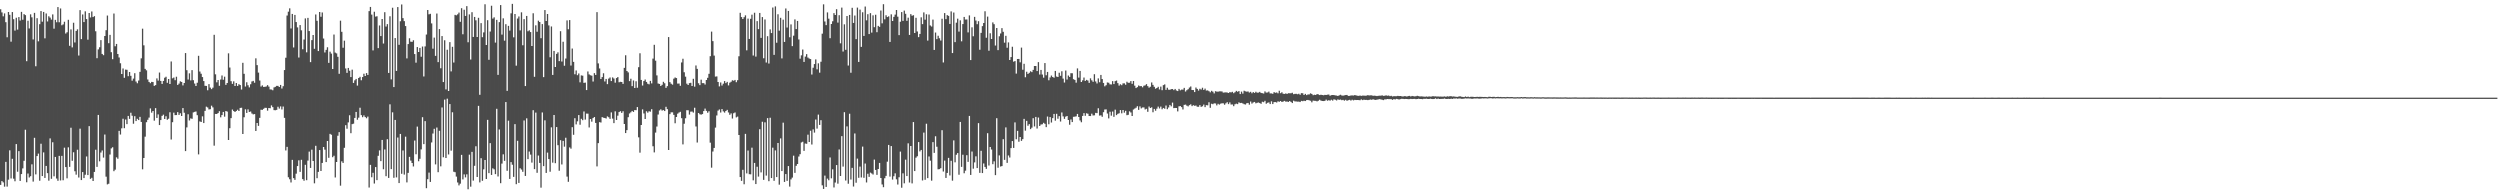 <?xml version="1.0" encoding="UTF-8"?>
<svg xmlns="http://www.w3.org/2000/svg" width="1920" height="150">
  <path d="M0 7.127h1v134.876H0zM1 9.497h1v129.547H1zM2 12.532h1v127.575H2zM3 10.312h1v133.070H3zM4 17.074h1v107.243H4zM5 28.639h1v114.696H5zM6 9.213h1v128.762H6zM7 11.347h1v104.105H7zM8 31.976h1v105.097H8zM9 9.267h1v112.716H9zM10 14.755h1v122.440H10zM11 23.495h1v115.707H11zM12 13.601h1v97.062H12zM13 22.709h1v109.203H13zM14 13.121h1v102.924H14zM15 15.795h1v123.178H15zM16 9.120h1v124.565H16zM17 15.148h1v114.201H17zM18 10.867h1v112.637H18zM19 11.627h1v88.010H19zM20 47.023h1v92.983H20zM21 15.932h1v117.329H21zM22 21.837h1v114.463H22zM23 11.015h1v124.281H23zM24 13.306h1v112.879H24zM25 30.316h1v109.151H25zM26 9.871h1v95.970H26zM27 50.900h1v83.052H27zM28 13.955h1v105.912H28zM29 31.743h1v86.243H29zM30 18.560h1v120.236H30zM31 8.493h1v101.917H31zM32 16.618h1v118.613H32zM33 9.166h1v107.874H33zM34 29.449h1v107.211H34zM35 10.317h1v117.144H35zM36 16.464h1v116.496H36zM37 12.469h1v126.304H37zM38 13.516h1v92.792H38zM39 15.062h1v122.258H39zM40 11.083h1v98.179H40zM41 22.004h1v113.420H41zM42 15.234h1v105.301H42zM43 17.118h1v120.006H43zM44 5.420h1v133.430H44zM45 17.076h1v102.653H45zM46 6.494h1v132.128H46zM47 19.410h1v100.302H47zM48 18.727h1v119.742H48zM49 16.680h1v96.727H49zM50 25.758h1v102.534H50zM51 24.798h1v112.184H51zM52 15.220h1v97.929H52zM53 35.181h1v92.992H53zM54 22.553h1v75.566H54zM55 36.399h1v87.090H55zM56 17.436h1v99.527H56zM57 32.595h1v98.951H57zM58 23.750h1v110.373H58zM59 22.541h1v92.455H59zM60 42.643h1v93.721H60zM61 7.763h1v91.078H61zM62 30.067h1v108.245H62zM63 11.100h1v121.069H63zM64 16.972h1v119.777H64zM65 8.699h1v125.509H65zM66 14.659h1v105.531H66zM67 30.478h1v103.996H67zM68 10.007h1v86.846H68zM69 13.422h1v123.936H69zM70 8.825h1v127.711H70zM71 13.089h1v125.915H71zM72 12.398h1v119.657H72zM73 24.035h1v90.943H73zM74 44.695h1v83.437H74zM75 37.918h1v50.327H75zM76 36.325h1v87.578H76zM77 30.836h1v86.301H77zM78 41.402h1v74.140H78zM79 42.389h1v78.663H79zM80 27.631h1v75.705H80zM81 23.197h1v112.486H81zM82 11.946h1v129.673H82zM83 33.163h1v107.959H83zM84 26.765h1v91.910H84zM85 40.083h1v73.892H85zM86 45.487h1v67.637H86zM87 10.378h1v121.120H87zM88 35.519h1v94.781H88zM89 33.718h1v87.103H89zM90 41.471h1v80.425H90zM91 44.108h1v56.400H91zM92 48.603h1v54.720H92zM93 56.812h1v41.745H93zM94 52.578h1v38.605H94zM95 59.760h1v38.691H95zM96 53.457h1v38.320H96zM97 53.632h1v41.708H97zM98 58.506h1v30.539H98zM99 55.277h1v36.035H99zM100 58.192h1v28.364H100zM101 61.933h1v26.932H101zM102 60.374h1v34.649H102zM103 56.216h1v33.018H103zM104 62.617h1v30.365H104zM105 63.950h1v27.263H105zM106 61.876h1v30.314H106zM107 55.174h1v34.564H107zM108 44.805h1v48.825H108zM109 21.997h1v108.027H109zM110 34.819h1v86.538H110zM111 52.905h1v52.073H111zM112 53.991h1v39.857H112zM113 61.013h1v30.976H113zM114 62.907h1v27.409H114zM115 63.892h1v19.370H115zM116 62.888h1v23.662H116zM117 63.036h1v22.214H117zM118 65.969h1v26.709H118zM119 65.385h1v17.657H119zM120 60.197h1v30.383H120zM121 61.920h1v25.961H121zM122 55.698h1v40.346H122zM123 62.170h1v30.026H123zM124 64.453h1v24.544H124zM125 62.156h1v25.930H125zM126 59.714h1v31.660H126zM127 58.910h1v30.396H127zM128 63.587h1v28.370H128zM129 60.690h1v30.504H129zM130 64.512h1v21.723H130zM131 47.221h1v59.940H131zM132 60.139h1v33.691H132zM133 59.548h1v26.965H133zM134 61.593h1v26.840H134zM135 58.926h1v29.456H135zM136 65.254h1v20.878H136zM137 64.224h1v24.069H137zM138 62.471h1v24.534H138zM139 62.913h1v26.197H139zM140 65.609h1v17.376H140zM141 63.769h1v22.815H141zM142 40.744h1v75.301H142zM143 53.896h1v43.940H143zM144 61.090h1v26.654H144zM145 56.339h1v36.186H145zM146 61.768h1v29.183H146zM147 53.863h1v37.387H147zM148 61.595h1v24.744H148zM149 64.142h1v21.763H149zM150 66.064h1v19.564H150zM151 63.516h1v24.966H151zM152 42.866h1v75.702H152zM153 54.944h1v38.307H153zM154 56.629h1v37.057H154zM155 59.177h1v30.188H155zM156 62.239h1v32.254H156zM157 65.877h1v19.257H157zM158 66.015h1v15.903H158zM159 69.319h1v13.200H159zM160 64.624h1v19.432H160zM161 67.293h1v16.550H161zM162 68.453h1v12.679H162zM163 67.317h1v15.143H163zM164 26.744h1v85.137H164zM165 57.068h1v30.446H165zM166 63.206h1v24.345H166zM167 61.422h1v25.405H167zM168 65.880h1v19.512H168zM169 61.080h1v29.021H169zM170 57.932h1v30.436H170zM171 61.226h1v24.722H171zM172 58.859h1v30.734H172zM173 65.153h1v20.107H173zM174 63.734h1v21.987H174zM175 40.947h1v66.584H175zM176 51.882h1v46.585H176zM177 62.360h1v28.385H177zM178 64.389h1v19.712H178zM179 62.455h1v22.842H179zM180 66.050h1v19.978H180zM181 63.765h1v21.408H181zM182 66.020h1v18.261H182zM183 64.642h1v20.610H183zM184 65.326h1v17.572H184zM185 68.785h1v13.935H185zM186 48.208h1v54.684H186zM187 56.684h1v33.384H187zM188 66.431h1v17.528H188zM189 63.193h1v23.525H189zM190 65.478h1v18.561H190zM191 67.116h1v18.863H191zM192 64.727h1v20.911H192zM193 62.570h1v24.628H193zM194 62.083h1v25.767H194zM195 63.556h1v24.027H195zM196 44.824h1v55.759H196zM197 50.034h1v44.431H197zM198 55.753h1v40.924H198zM199 61.835h1v28.696H199zM200 66.437h1v17.837H200zM201 65.603h1v18.772H201zM202 66.743h1v16.834H202zM203 66.679h1v16.091H203zM204 66.389h1v16.457H204zM205 65.404h1v19.564H205zM206 66.509h1v16.450H206zM207 68.651h1v14.477H207zM208 68.762h1v12.164H208zM209 69.344h1v12.929H209zM210 67.103h1v17.455H210zM211 66.666h1v18.021H211zM212 65.930h1v18.430H212zM213 65.943h1v16.008H213zM214 66.817h1v16.571H214zM215 65.210h1v16.480H215zM216 68.003h1v16.085H216zM217 66.184h1v15.655H217zM218 53.819h1v36.709H218zM219 44.323h1v71.223H219zM220 11.940h1v100.864H220zM221 8.959h1v127.169H221zM222 6.395h1v131.285H222zM223 21.879h1v118.236H223zM224 10.705h1v112.089H224zM225 36.455h1v100.353H225zM226 11.445h1v126.696H226zM227 16.968h1v116.395H227zM228 21.061h1v106.488H228zM229 44.169h1v78.965H229zM230 19.242h1v112.733H230zM231 23.310h1v99.402H231zM232 37.848h1v99.745H232zM233 30.384h1v108.435H233zM234 14.116h1v112.437H234zM235 40.171h1v98.198H235zM236 13.742h1v109.608H236zM237 23.834h1v92.619H237zM238 47.697h1v81.275H238zM239 30.830h1v84.092H239zM240 26.873h1v96.764H240zM241 37.466h1v103.343H241zM242 11.112h1v100.868H242zM243 15.965h1v120.888H243zM244 39.219h1v92.751H244zM245 9.194h1v106.043H245zM246 12.843h1v118.500H246zM247 9.575h1v115.552H247zM248 29.579h1v83.304H248zM249 40.317h1v74.614H249zM250 38.281h1v86.205H250zM251 36.287h1v71.976H251zM252 48.263h1v72.943H252zM253 39.695h1v63.108H253zM254 41.163h1v62.316H254zM255 53.004h1v67.722H255zM256 26.537h1v93.053H256zM257 40.385h1v95.929H257zM258 41.030h1v83.397H258zM259 43.619h1v60.646H259zM260 56.673h1v44.796H260zM261 15.851h1v126.747H261zM262 24.399h1v99.492H262zM263 36.654h1v88.490H263zM264 31.255h1v82.272H264zM265 52.561h1v43.581H265zM266 55.967h1v42.875H266zM267 52.188h1v41.797H267zM268 54.321h1v34.218H268zM269 59.178h1v43.138H269zM270 53.490h1v41.821H270zM271 63.700h1v31.296H271zM272 61.670h1v28.913H272zM273 60.599h1v25.356H273zM274 65.736h1v26.239H274zM275 59.886h1v30.486H275zM276 58.967h1v23.787H276zM277 61.639h1v26.783H277zM278 59.166h1v30.826H278zM279 56.621h1v31.998H279zM280 58.369h1v31.563H280zM281 56.097h1v34.708H281zM282 57.569h1v31.979H282zM283 8.544h1v135.460H283zM284 5.339h1v121.284H284zM285 11.209h1v124.941H285zM286 38.712h1v93.975H286zM287 9.000h1v131.935H287zM288 12.765h1v115.537H288zM289 12.514h1v125.822H289zM290 36.943h1v82.726H290zM291 19.539h1v95.971H291zM292 27.674h1v96.053H292zM293 14.611h1v92.853H293zM294 33.415h1v96.560H294zM295 9.345h1v105.439H295zM296 20.394h1v114.904H296zM297 18.528h1v88.402H297zM298 55.998h1v80.645H298zM299 12.478h1v67.641H299zM300 60.967h1v68.921H300zM301 5.955h1v80.326H301zM302 66.883h1v69.683H302zM303 29.230h1v62.862H303zM304 54.492h1v81.736H304zM305 5.413h1v100.199H305zM306 34.394h1v106.200H306zM307 16.349h1v86.526H307zM308 3.451h1v130.003H308zM309 13.930h1v101.609H309zM310 16.249h1v117.865H310zM311 20.008h1v84.944H311zM312 44.843h1v95.237H312zM313 33.830h1v98.929H313zM314 29.376h1v91.095H314zM315 31.987h1v91.359H315zM316 32.155h1v93.005H316zM317 30.912h1v96.938H317zM318 41.544h1v66.395H318zM319 48.108h1v70.390H319zM320 36.143h1v61.091H320zM321 39.940h1v83.908H321zM322 36.798h1v85.146H322zM323 43.562h1v71.159H323zM324 35.762h1v54.253H324zM325 58.726h1v51.976H325zM326 35.621h1v57.427H326zM327 26.544h1v117.972H327zM328 7.667h1v129.935H328zM329 10.993h1v121.562H329zM330 10.588h1v129.121H330zM331 17.961h1v91.452H331zM332 37.358h1v65.169H332zM333 28.882h1v70.049H333zM334 42.925h1v83.326H334zM335 10.408h1v87.546H335zM336 47.717h1v84.531H336zM337 22.323h1v78.138H337zM338 52.440h1v75.315H338zM339 27.696h1v54.829H339zM340 63.049h1v57.749H340zM341 30.937h1v45.576H341zM342 68.669h1v52.699H342zM343 38.188h1v37.590H343zM344 69.893h1v48.718H344zM345 32.348h1v47.567H345zM346 54.816h1v60.890H346zM347 35.925h1v50.305H347zM348 48.023h1v83.888H348zM349 11.414h1v120.843H349zM350 11.796h1v123.859H350zM351 10.995h1v129.149H351zM352 9.673h1v132.733H352zM353 16.744h1v124.329H353zM354 6.301h1v112.634H354zM355 26.294h1v111.502H355zM356 7.492h1v126.463H356zM357 12.230h1v123.988H357zM358 4.706h1v129.180H358zM359 32.466h1v112.884H359zM360 11.081h1v107.684H360zM361 45.748h1v97.636H361zM362 9.349h1v107.263H362zM363 28.352h1v110.345H363zM364 13.020h1v114.304H364zM365 15.611h1v96.720H365zM366 28.398h1v107.513H366zM367 13.689h1v67.611H367zM368 72.807h1v67.274H368zM369 17.771h1v103.717H369zM370 28.552h1v110.310H370zM371 24.859h1v105.192H371zM372 3.293h1v119.602H372zM373 34.551h1v102.916H373zM374 15.517h1v76.561H374zM375 45.910h1v87.038H375zM376 24.216h1v85.689H376zM377 4.403h1v129.938H377zM378 14.301h1v115.002H378zM379 13.324h1v116.709H379zM380 32.728h1v101.023H380zM381 15.269h1v68.265H381zM382 57.475h1v78.056H382zM383 17.013h1v82.434H383zM384 3.886h1v136.827H384zM385 26.550h1v99.117H385zM386 14.091h1v104.454H386zM387 31.243h1v92.297H387zM388 18.605h1v59.806H388zM389 69.769h1v61.417H389zM390 19.884h1v72.775H390zM391 23.498h1v113.927H391zM392 10.235h1v114.269H392zM393 2.962h1v123.565H393zM394 28.646h1v107.197H394zM395 10.760h1v84.561H395zM396 50.435h1v91.052H396zM397 14.241h1v93.907H397zM398 12.643h1v127.865H398zM399 23.353h1v105.896H399zM400 9.470h1v120.732H400zM401 34.786h1v97.142H401zM402 14.679h1v77.823H402zM403 66.118h1v69.008H403zM404 12.217h1v78.661H404zM405 24.023h1v98.166H405zM406 23.292h1v93.065H406zM407 24.631h1v94.115H407zM408 35.315h1v89.561H408zM409 10.197h1v74.415H409zM410 58.994h1v70.920H410zM411 19.470h1v67.016H411zM412 24.389h1v108.310H412zM413 15.897h1v103.571H413zM414 16.906h1v108.204H414zM415 29.314h1v114.830H415zM416 18.493h1v67.898H416zM417 59.256h1v68.345H417zM418 7.740h1v84.660H418zM419 16.135h1v116.664H419zM420 10.769h1v106.451H420zM421 19.523h1v102.657H421zM422 43.980h1v87.908H422zM423 20.318h1v77.480H423zM424 57.524h1v67.386H424zM425 39.109h1v49.234H425zM426 51.457h1v73.904H426zM427 41.377h1v56.230H427zM428 40.209h1v71.323H428zM429 46.952h1v84.188H429zM430 23.981h1v83.706H430zM431 47.256h1v79.036H431zM432 32.040h1v76.168H432zM433 50.474h1v62.168H433zM434 44.954h1v60.815H434zM435 15.645h1v119.960H435zM436 22.491h1v117.132H436zM437 15.419h1v97.782H437zM438 50.354h1v63.828H438zM439 37.254h1v60.432H439zM440 47.519h1v55.996H440zM441 57.053h1v33.749H441zM442 54.111h1v41.423H442zM443 57.768h1v35.427H443zM444 56.430h1v31.953H444zM445 63.228h1v32.572H445zM446 57.921h1v33.293H446zM447 58.123h1v34.208H447zM448 63.620h1v21.988H448zM449 63.452h1v28.408H449zM450 69.150h1v18.095H450zM451 54.902h1v32.380H451zM452 57.134h1v40.746H452zM453 57.809h1v33.564H453zM454 58.090h1v35.374H454zM455 62.614h1v28.043H455zM456 56.146h1v33.730H456zM457 57.528h1v36.881H457zM458 9.297h1v118.510H458zM459 48.694h1v61.224H459zM460 52.600h1v41.178H460zM461 60.654h1v33.471H461zM462 59.208h1v30.743H462zM463 56.291h1v34.148H463zM464 62.571h1v28.060H464zM465 60.628h1v30.423H465zM466 64.604h1v24.806H466zM467 60.354h1v29.702H467zM468 59.468h1v31.797H468zM469 62.266h1v24.034H469zM470 59.421h1v31.646H470zM471 60.301h1v34.283H471zM472 63.490h1v22.018H472zM473 59.958h1v32.190H473zM474 59.197h1v29.634H474zM475 63.201h1v22.872H475zM476 62.803h1v22.590H476zM477 62.977h1v23.734H477zM478 64.396h1v21.077H478zM479 52.099h1v43.151H479zM480 42.441h1v59.737H480zM481 54.534h1v45.394H481zM482 55.603h1v34.405H482zM483 62.318h1v24.832H483zM484 60.489h1v25.787H484zM485 66.128h1v19.053H485zM486 61.796h1v24.191H486zM487 67.590h1v16.960H487zM488 62.393h1v22.247H488zM489 67.366h1v14.871H489zM490 51.612h1v53.845H490zM491 40.928h1v76.338H491zM492 61.398h1v34.604H492zM493 65.668h1v18.369H493zM494 62.263h1v24.873H494zM495 61.072h1v30.318H495zM496 62.910h1v22.550H496zM497 64.319h1v22.200H497zM498 64.786h1v20.666H498zM499 62.111h1v23.642H499zM500 64.067h1v19.782H500zM501 44.986h1v67.328H501zM502 34.405h1v82.660H502zM503 46.604h1v55.243H503zM504 57.924h1v39.230H504zM505 64.172h1v23.796H505zM506 64.437h1v20.380H506zM507 66.033h1v17.946H507zM508 65.118h1v19.836H508zM509 62.833h1v21.691H509zM510 63.943h1v21.360H510zM511 67.507h1v14.513H511zM512 66.169h1v17.637H512zM513 28.468h1v86.740H513zM514 63.092h1v24.579H514zM515 64.324h1v21.969H515zM516 65.024h1v21.271H516zM517 60.410h1v27.800H517zM518 59.512h1v35.140H518zM519 59.934h1v29.920H519zM520 64.212h1v23.084H520zM521 64.153h1v22.297H521zM522 65.911h1v19.963H522zM523 47.950h1v42.840H523zM524 45.114h1v65.798H524zM525 55.518h1v39.531H525zM526 58.889h1v31.931H526zM527 64.259h1v20.366H527zM528 65.280h1v19.400H528zM529 63.823h1v24.199H529zM530 63.591h1v22.164H530zM531 66.039h1v19.596H531zM532 60.503h1v25.961H532zM533 66.553h1v16.182H533zM534 50.256h1v46.888H534zM535 52.907h1v56.532H535zM536 63.970h1v22.795H536zM537 65.406h1v22.327H537zM538 61.178h1v26.907H538zM539 63.865h1v23.758H539zM540 63.834h1v21.456H540zM541 64.938h1v18.489H541zM542 61.425h1v23.724H542zM543 59.774h1v26.784H543zM544 56.687h1v28.752H544zM545 43.157h1v66.433H545zM546 24.282h1v104.494H546zM547 31.587h1v84.792H547zM548 42.699h1v70.927H548zM549 58.841h1v39.152H549zM550 58.685h1v29.978H550zM551 62.966h1v21.981H551zM552 66.372h1v17.706H552zM553 63.329h1v23.082H553zM554 65.695h1v18.086H554zM555 64.251h1v21.328H555zM556 62.267h1v24.206H556zM557 63.861h1v21.403H557zM558 62.860h1v21.518H558zM559 65.586h1v20.773H559zM560 63.506h1v24.646H560zM561 62.748h1v24.358H561zM562 61.631h1v29.377H562zM563 62.006h1v24.986H563zM564 61.413h1v24.977H564zM565 63.131h1v27.029H565zM566 61.618h1v27.923H566zM567 43.195h1v60.501H567zM568 9.818h1v126.168H568zM569 13.086h1v125.803H569zM570 14.571h1v115.845H570zM571 13.184h1v128.320H571zM572 11.762h1v91.031H572zM573 38.667h1v94.510H573zM574 14.288h1v101.321H574zM575 29.897h1v103.898H575zM576 14.451h1v119.426H576zM577 11.254h1v102.171H577zM578 42.637h1v95.881H578zM579 9.779h1v115.338H579zM580 43.469h1v97.915H580zM581 16.226h1v111.827H581zM582 22.372h1v113.269H582zM583 9.934h1v89.293H583zM584 29.060h1v103.345H584zM585 13.128h1v80.375H585zM586 44.732h1v93.421H586zM587 14.954h1v78.983H587zM588 48.034h1v86.818H588zM589 27.777h1v62.924H589zM590 48.779h1v90.384H590zM591 22.591h1v67.824H591zM592 25.406h1v111.337H592zM593 5.769h1v107.659H593zM594 42.152h1v96.682H594zM595 4.929h1v110.591H595zM596 32.803h1v103.176H596zM597 10.955h1v98.891H597zM598 23.548h1v118.277H598zM599 13.667h1v92.601H599zM600 44.860h1v86.514H600zM601 15.103h1v79.101H601zM602 32.199h1v107.521H602zM603 6.493h1v127.169H603zM604 21.155h1v117.752H604zM605 8.389h1v119.172H605zM606 28.596h1v114.714H606zM607 18.723h1v119.033H607zM608 35.412h1v100.969H608zM609 27.372h1v92.177H609zM610 14.902h1v117.840H610zM611 22.324h1v105.007H611zM612 16.069h1v109.903H612zM613 30.284h1v89.945H613zM614 45.066h1v73.367H614zM615 42.501h1v66.922H615zM616 38.068h1v70.790H616zM617 47.540h1v68.350H617zM618 43.463h1v66.749H618zM619 41.556h1v68.898H619zM620 44.166h1v59.246H620zM621 44.938h1v64.128H621zM622 45.341h1v55.063H622zM623 57.223h1v53.779H623zM624 52.042h1v47.334H624zM625 49.182h1v52.633H625zM626 45.619h1v46.188H626zM627 53.261h1v45.502H627zM628 48.643h1v39.380H628zM629 55.788h1v40.176H629zM630 47.416h1v44.878H630zM631 25.843h1v116.503H631zM632 3.330h1v141.782H632zM633 16.490h1v118.348H633zM634 19.306h1v124.281H634zM635 9.514h1v127.632H635zM636 14.347h1v124.120H636zM637 29.327h1v91.604H637zM638 18.412h1v118.533H638zM639 16.346h1v113.684H639zM640 10.089h1v133.893H640zM641 11.513h1v128.691H641zM642 7.069h1v119.710H642zM643 17.333h1v123.714H643zM644 11.682h1v103.086H644zM645 33.254h1v101.899H645zM646 5.816h1v98.749H646zM647 39.593h1v88.345H647zM648 18.698h1v67.474H648zM649 38.225h1v100.448H649zM650 12.290h1v84.794H650zM651 50.351h1v90.759H651zM652 11.470h1v75.892H652zM653 55.850h1v82.017H653zM654 6.004h1v122.938H654zM655 17.633h1v125.600H655zM656 11.906h1v90.574H656zM657 30.063h1v110.293H657zM658 5.834h1v115.962H658zM659 47.554h1v88.995H659zM660 7.389h1v120.577H660zM661 36.016h1v100.253H661zM662 9.429h1v103.159H662zM663 27.595h1v108.971H663zM664 4.995h1v120.602H664zM665 15.627h1v124.523H665zM666 10.930h1v122.480H666zM667 26.176h1v109.673H667zM668 10.077h1v122.506H668zM669 25.026h1v108.171H669zM670 11.792h1v122.250H670zM671 20.894h1v101.699H671zM672 11.313h1v119.205H672zM673 24.704h1v109.572H673zM674 19.849h1v109.949H674zM675 20.621h1v104.505H675zM676 8.073h1v128.615H676zM677 17.933h1v123.754H677zM678 3.230h1v140.552H678zM679 14.844h1v122.089H679zM680 11.748h1v123.297H680zM681 13.130h1v111.012H681zM682 12.564h1v98.742H682zM683 32.203h1v103.447H683zM684 11.017h1v101.178H684zM685 16.139h1v121.784H685zM686 12.965h1v122.422H686zM687 11.212h1v121.910H687zM688 7.658h1v130.060H688zM689 12.785h1v128.944H689zM690 27.002h1v109.132H690zM691 16.704h1v99.745H691zM692 9.263h1v134.923H692zM693 16.016h1v117.122H693zM694 8.163h1v132.614H694zM695 10.596h1v112.032H695zM696 15.960h1v119.268H696zM697 13.594h1v96.461H697zM698 26.805h1v113.369H698zM699 10.839h1v101.313H699zM700 12.072h1v128.789H700zM701 11.662h1v82.067H701zM702 25.345h1v106.024H702zM703 13.667h1v107.433H703zM704 24.149h1v95.857H704zM705 28.508h1v80.574H705zM706 26.077h1v90.205H706zM707 13.336h1v101.813H707zM708 18.511h1v120.085H708zM709 9.519h1v92.296H709zM710 15.117h1v122.981H710zM711 10.938h1v84.113H711zM712 31.181h1v105.602H712zM713 11.186h1v108.989H713zM714 19.554h1v103.852H714zM715 20.397h1v118.370H715zM716 15.070h1v94.076H716zM717 38.362h1v79.046H717zM718 24.988h1v79.676H718zM719 30.072h1v82.609H719zM720 27.438h1v102.594H720zM721 29.393h1v100.488H721zM722 31.111h1v98.090H722zM723 14.377h1v85.641H723zM724 47.964h1v83.798H724zM725 10.057h1v113.289H725zM726 14.675h1v121.987H726zM727 11.601h1v121.195H727zM728 12.173h1v109.059H728zM729 18.359h1v116.409H729zM730 8.761h1v114.709H730zM731 40.738h1v98.003H731zM732 9.630h1v98.201H732zM733 32.380h1v92.285H733zM734 17.423h1v101.426H734zM735 14.321h1v103.231H735zM736 24.260h1v109.948H736zM737 15.625h1v78.041H737zM738 31.743h1v96.406H738zM739 18.508h1v100.335H739zM740 12.990h1v120.069H740zM741 14.981h1v116.081H741zM742 14.955h1v104.233H742zM743 24.895h1v99.436H743zM744 11.801h1v77.214H744zM745 46.120h1v88.220H745zM746 20.992h1v95.387H746zM747 27.866h1v101.676H747zM748 12.971h1v111.751H748zM749 15.789h1v104.253H749zM750 18.579h1v110.488H750zM751 16.289h1v78.255H751zM752 38.171h1v94.574H752zM753 25.220h1v90.584H753zM754 20.082h1v112.836H754zM755 17.654h1v107.908H755zM756 8.654h1v119.553H756zM757 28.966h1v100.738H757zM758 12.748h1v89.534H758zM759 38.989h1v88.159H759zM760 25.550h1v87.344H760zM761 29.976h1v84.858H761zM762 17.189h1v108.921H762zM763 18.566h1v105.337H763zM764 34.960h1v99.543H764zM765 21.506h1v69.275H765zM766 38.480h1v90.330H766zM767 27.875h1v91.450H767zM768 25.716h1v102.161H768zM769 21.589h1v105.967H769zM770 24.415h1v82.480H770zM771 32.746h1v90.019H771zM772 27.471h1v70.391H772zM773 36.672h1v88.425H773zM774 32.583h1v86.796H774zM775 46.091h1v74.878H775zM776 43.846h1v69.913H776zM777 35.882h1v72.439H777zM778 47.359h1v66.268H778zM779 46.884h1v47.137H779zM780 56.505h1v50.436H780zM781 45.334h1v55.196H781zM782 45.259h1v63.607H782zM783 47.874h1v57.317H783zM784 36.582h1v71.629H784zM785 53.551h1v53.312H785zM786 48.994h1v42.310H786zM787 59.327h1v41.040H787zM788 55.085h1v37.720H788zM789 56.792h1v39.752H789zM790 55.906h1v39.440H790zM791 54.724h1v44.469H791zM792 55.375h1v42.677H792zM793 53.653h1v37.137H793zM794 50.690h1v46.458H794zM795 50.666h1v39.126H795zM796 54.593h1v44.135H796zM797 47.724h1v42.522H797zM798 57.229h1v39.519H798zM799 53.698h1v41.924H799zM800 57.252h1v38.179H800zM801 59.674h1v34.638H801zM802 48.410h1v46.677H802zM803 57.788h1v39.832H803zM804 55.264h1v34.247H804zM805 61.665h1v33.760H805zM806 59.508h1v30.375H806zM807 58.002h1v36.121H807zM808 59.133h1v31.568H808zM809 59.711h1v27.814H809zM810 54.473h1v38.218H810zM811 58.798h1v28.621H811zM812 59.124h1v32.054H812zM813 55.861h1v33.331H813zM814 58.216h1v35.142H814zM815 54.735h1v31.621H815zM816 60.388h1v28.986H816zM817 63.378h1v27.898H817zM818 54.190h1v35.413H818zM819 61.095h1v28.016H819zM820 58.000h1v34.147H820zM821 59.071h1v36.745H821zM822 56.218h1v35.557H822zM823 56.263h1v37.483H823zM824 60.818h1v28.892H824zM825 61.406h1v28.214H825zM826 63.496h1v25.836H826zM827 52.528h1v34.964H827zM828 59.605h1v30.256H828zM829 54.485h1v38.015H829zM830 62.958h1v30.928H830zM831 61.690h1v27.341H831zM832 59.532h1v27.354H832zM833 62.157h1v26.765H833zM834 61.313h1v25.666H834zM835 61.836h1v25.515H835zM836 63.654h1v25.453H836zM837 60.140h1v29.004H837zM838 61.674h1v25.645H838zM839 62.811h1v25.850H839zM840 57.001h1v31.578H840zM841 62.551h1v24.152H841zM842 64.107h1v22.768H842zM843 60.215h1v22.946H843zM844 63.188h1v25.603H844zM845 57.561h1v31.027H845zM846 60.724h1v28.985H846zM847 63.695h1v22.477H847zM848 66.282h1v17.855H848zM849 65.427h1v18.616H849zM850 63.358h1v23.828H850zM851 63.564h1v27.348H851zM852 64.748h1v21.050H852zM853 64.890h1v23.939H853zM854 62.328h1v23.343H854zM855 64.540h1v25.189H855zM856 62.313h1v21.913H856zM857 61.868h1v26.537H857zM858 63.855h1v23.591H858zM859 65.723h1v21.268H859zM860 64.699h1v19.857H860zM861 65.428h1v21.606H861zM862 64.025h1v20.473H862zM863 63.987h1v22.529H863zM864 65.096h1v20.021H864zM865 62.759h1v25.720H865zM866 63.589h1v24.565H866zM867 63.544h1v21.964H867zM868 62.242h1v24.111H868zM869 64.334h1v24.753H869zM870 62.216h1v21.897H870zM871 65.811h1v17.615H871zM872 67.646h1v15.105H872zM873 66.897h1v14.685H873zM874 65.622h1v18.769H874zM875 66.176h1v15.532H875zM876 66.094h1v17.159H876zM877 67.068h1v15.472H877zM878 65.844h1v16.650H878zM879 65.551h1v18.512H879zM880 64.630h1v18.915H880zM881 66.127h1v19.723H881zM882 67.338h1v14.480H882zM883 66.596h1v16.337H883zM884 63.318h1v19.137H884zM885 65.155h1v21.061H885zM886 66.686h1v16.985H886zM887 68.161h1v16.903H887zM888 67.569h1v15.908H888zM889 66.675h1v15.214H889zM890 68.729h1v14.572H890zM891 66.501h1v15.372H891zM892 69.260h1v14.662H892zM893 65.369h1v17.543H893zM894 64.816h1v18.701H894zM895 69.000h1v12.049H895zM896 67.360h1v16.482H896zM897 68.875h1v13.676H897zM898 68.988h1v11.610H898zM899 68.471h1v13.172H899zM900 68.354h1v10.450H900zM901 69.220h1v13.814H901zM902 68.287h1v14.585H902zM903 69.497h1v13.442H903zM904 69.935h1v15.642H904zM905 68.275h1v13.367H905zM906 69.353h1v12.117H906zM907 68.816h1v13.438H907zM908 68.794h1v15.262H908zM909 67.506h1v13.013H909zM910 70.298h1v10.051H910zM911 69.292h1v11.854H911zM912 68.519h1v13.195H912zM913 67.243h1v13.478H913zM914 66.384h1v13.765H914zM915 69.099h1v12.388H915zM916 69.190h1v11.607H916zM917 70.712h1v10.535H917zM918 67.224h1v13.815H918zM919 68.317h1v13.654H919zM920 69.561h1v12.447H920zM921 68.127h1v12.598H921zM922 68.753h1v13.337H922zM923 67.355h1v14.269H923zM924 69.074h1v11.272H924zM925 68.023h1v14.231H925zM926 69.528h1v11.206H926zM927 69.422h1v11.448H927zM928 70.039h1v8.526H928zM929 70.934h1v11.877H929zM930 69.753h1v9.940H930zM931 70.384h1v9.621H931zM932 71.711h1v7.643H932zM933 70.041h1v9.413H933zM934 70.329h1v10.624H934zM935 70.406h1v9.320H935zM936 70.167h1v10.164H936zM937 70.145h1v9.464H937zM938 70.243h1v9.079H938zM939 71.129h1v8.251H939zM940 71.017h1v9.406H940zM941 70.895h1v8.469H941zM942 71.060h1v7.406H942zM943 71.425h1v8.547H943zM944 70.771h1v7.859H944zM945 70.947h1v9.323H945zM946 70.487h1v9.746H946zM947 71.600h1v9.985H947zM948 70.810h1v9.243H948zM949 69.775h1v9.844H949zM950 70.434h1v9.535H950zM951 69.919h1v8.698H951zM952 72.222h1v6.911H952zM953 70.350h1v8.630H953zM954 71.892h1v7.546H954zM955 69.707h1v10.309H955zM956 70.154h1v10.120H956zM957 70.410h1v8.916H957zM958 70.262h1v8.786H958zM959 71.054h1v9.336H959zM960 70.489h1v7.476H960zM961 71.625h1v7.932H961zM962 70.724h1v7.962H962zM963 71.396h1v6.866H963zM964 70.463h1v8.895H964zM965 71.174h1v7.784H965zM966 71.118h1v7.595H966zM967 70.536h1v8.615H967zM968 71.378h1v8.343H968zM969 71.574h1v6.554H969zM970 71.809h1v6.667H970zM971 70.202h1v7.237H971zM972 71.105h1v8.563H972zM973 71.012h1v7.929H973zM974 70.350h1v8.301H974zM975 71.755h1v8.170H975zM976 71.709h1v6.090H976zM977 72.061h1v7.846H977zM978 70.742h1v7.694H978zM979 71.259h1v7.104H979zM980 70.991h1v7.770H980zM981 71.669h1v6.150H981zM982 69.678h1v8.481H982zM983 71.573h1v6.003H983zM984 70.868h1v7.452H984zM985 71.988h1v5.998H985zM986 72.161h1v5.312H986zM987 71.747h1v6.346H987zM988 72.144h1v5.860H988zM989 71.582h1v6.709H989zM990 71.630h1v5.957H990zM991 71.626h1v6.675H991zM992 71.218h1v7.952H992zM993 72.342h1v4.993H993zM994 72.081h1v5.770H994zM995 72.055h1v5.879H995zM996 72.411h1v5.688H996zM997 71.985h1v6.069H997zM998 72.736h1v5.671H998zM999 71.505h1v5.953H999zM1000 71.637h1v6.092H1000zM1001 72.940h1v4.410H1001zM1002 72.087h1v5.516H1002zM1003 73.061h1v3.836H1003zM1004 72.526h1v4.242H1004zM1005 72.480h1v4.587H1005zM1006 71.656h1v5.726H1006zM1007 72.128h1v6.464H1007zM1008 73.124h1v4.138H1008zM1009 72.733h1v4.669H1009zM1010 72.946h1v4.527H1010zM1011 72.223h1v5.649H1011zM1012 72.482h1v4.865H1012zM1013 73.006h1v3.584H1013zM1014 72.747h1v4.526H1014zM1015 72.970h1v4.612H1015zM1016 73.183h1v4.415H1016zM1017 72.844h1v4.610H1017zM1018 72.962h1v3.552H1018zM1019 72.720h1v4.642H1019zM1020 72.581h1v4.374H1020zM1021 73.543h1v3.762H1021zM1022 73.086h1v3.515H1022zM1023 72.948h1v4.302H1023zM1024 73.018h1v3.259H1024zM1025 73.241h1v3.338H1025zM1026 73.377h1v3.770H1026zM1027 73.727h1v2.636H1027zM1028 73.238h1v3.456H1028zM1029 72.779h1v3.661H1029zM1030 73.328h1v3.646H1030zM1031 73.476h1v3.212H1031zM1032 73.198h1v4.106H1032zM1033 72.995h1v3.675H1033zM1034 72.933h1v4.486H1034zM1035 73.669h1v3.290H1035zM1036 73.610h1v3.022H1036zM1037 73.297h1v3.955H1037zM1038 73.245h1v3.327H1038zM1039 73.345h1v3.782H1039zM1040 73.008h1v3.710H1040zM1041 73.276h1v3.576H1041zM1042 73.541h1v3.240H1042zM1043 73.607h1v3.252H1043zM1044 73.351h1v3.656H1044zM1045 73.633h1v2.705H1045zM1046 73.409h1v3.516H1046zM1047 73.402h1v3.119H1047zM1048 73.533h1v3.217H1048zM1049 73.432h1v3.253H1049zM1050 73.078h1v3.814H1050zM1051 73.317h1v3.400H1051zM1052 73.224h1v3.211H1052zM1053 73.230h1v3.407H1053zM1054 73.566h1v2.680H1054zM1055 73.474h1v3.114H1055zM1056 73.584h1v3.154H1056zM1057 73.780h1v2.758H1057zM1058 73.561h1v2.780H1058zM1059 73.455h1v2.679H1059zM1060 73.454h1v2.909H1060zM1061 73.213h1v3.392H1061zM1062 73.614h1v3.313H1062zM1063 73.537h1v2.761H1063zM1064 73.240h1v3.101H1064zM1065 73.504h1v2.505H1065zM1066 73.379h1v2.768H1066zM1067 73.852h1v2.289H1067zM1068 73.594h1v2.580H1068zM1069 74.091h1v2.590H1069zM1070 73.824h1v2.281H1070zM1071 73.901h1v2.467H1071zM1072 73.878h1v2.045H1072zM1073 73.601h1v2.558H1073zM1074 73.799h1v2.626H1074zM1075 73.730h1v2.410H1075zM1076 73.912h1v1.944H1076zM1077 74.135h1v1.812H1077zM1078 73.842h1v2.243H1078zM1079 73.899h1v2.060H1079zM1080 74.111h1v1.923H1080zM1081 73.790h1v2.378H1081zM1082 73.634h1v2.511H1082zM1083 74.089h1v1.842H1083zM1084 73.678h1v2.398H1084zM1085 73.857h1v2.139H1085zM1086 74.059h1v1.866H1086zM1087 73.876h1v2.304H1087zM1088 73.585h1v2.454H1088zM1089 73.851h1v1.963H1089zM1090 74.099h1v1.947H1090zM1091 73.981h1v2.042H1091zM1092 74.074h1v2.100H1092zM1093 74.183h1v1.692H1093zM1094 74.288h1v1.631H1094zM1095 74.091h1v1.665H1095zM1096 74.272h1v1.708H1096zM1097 74.053h1v1.975H1097zM1098 74.165h1v1.602H1098zM1099 74.140h1v1.858H1099zM1100 73.808h1v2.276H1100zM1101 74.044h1v1.928H1101zM1102 73.966h1v1.542H1102zM1103 74.130h1v1.944H1103zM1104 74.065h1v1.614H1104zM1105 74.172h1v1.881H1105zM1106 74.126h1v1.830H1106zM1107 74.248h1v1.677H1107zM1108 74.189h1v1.708H1108zM1109 74.038h1v1.569H1109zM1110 74.345h1v1.695H1110zM1111 73.947h1v2.019H1111zM1112 74.141h1v1.739H1112zM1113 73.872h1v2.136H1113zM1114 73.871h1v1.927H1114zM1115 74.155h1v1.808H1115zM1116 74.022h1v1.624H1116zM1117 74.231h1v1.497H1117zM1118 74.336h1v1.249H1118zM1119 74.405h1v1.429H1119zM1120 74.059h1v1.540H1120zM1121 73.971h1v1.711H1121zM1122 74.294h1v1.589H1122zM1123 74.436h1v1.460H1123zM1124 74.541h1v1.175H1124zM1125 74.080h1v1.453H1125zM1126 74.472h1v1.213H1126zM1127 74.169h1v1.409H1127zM1128 74.623h1v1.029H1128zM1129 74.355h1v1.336H1129zM1130 74.307h1v1.632H1130zM1131 74.400h1v1.327H1131zM1132 74.507h1v1.108H1132zM1133 74.441h1v1.251H1133zM1134 74.358h1v1.224H1134zM1135 74.435h1v1.274H1135zM1136 74.361h1v1.419H1136zM1137 74.416h1v1.242H1137zM1138 74.424h1v1.077H1138zM1139 74.473h1v1.129H1139zM1140 74.420h1v1.091H1140zM1141 74.530h1v1.036H1141zM1142 74.667h1v1.000H1142zM1143 74.269h1v1.256H1143zM1144 74.356h1v1.063H1144zM1145 74.483h1v1.000H1145zM1146 74.408h1v1.253H1146zM1147 74.335h1v1.110H1147zM1148 74.616h1v1.000H1148zM1149 74.484h1v1.000H1149zM1150 74.340h1v1.200H1150zM1151 74.565h1v1.000H1151zM1152 74.432h1v1.070H1152zM1153 74.602h1v1.000H1153zM1154 74.540h1v1.000H1154zM1155 74.571h1v1.000H1155zM1156 74.655h1v1.000H1156zM1157 74.457h1v1.000H1157zM1158 74.535h1v1.000H1158zM1159 74.594h1v1.000H1159zM1160 74.505h1v1.008H1160zM1161 74.530h1v1.000H1161zM1162 74.681h1v1.000H1162zM1163 74.710h1v1.000H1163zM1164 74.687h1v1.000H1164zM1165 74.589h1v1.000H1165zM1166 74.681h1v1.000H1166zM1167 74.674h1v1.000H1167zM1168 74.494h1v1.000H1168zM1169 74.710h1v1.000H1169zM1170 74.572h1v1.000H1170zM1171 74.571h1v1.000H1171zM1172 74.714h1v1.000H1172zM1173 74.696h1v1.000H1173zM1174 74.731h1v1.000H1174zM1175 74.652h1v1.000H1175zM1176 74.641h1v1.000H1176zM1177 74.794h1v1.000H1177zM1178 74.604h1v1.000H1178zM1179 74.741h1v1.000H1179zM1180 74.711h1v1.000H1180zM1181 74.732h1v1.000H1181zM1182 74.743h1v1.000H1182zM1183 74.805h1v1.000H1183zM1184 74.685h1v1.000H1184zM1185 74.700h1v1.000H1185zM1186 74.820h1v1.000H1186zM1187 74.806h1v1.000H1187zM1188 74.755h1v1.000H1188zM1189 74.756h1v1.000H1189zM1190 74.795h1v1.000H1190zM1191 74.795h1v1.000H1191zM1192 74.806h1v1.000H1192zM1193 74.752h1v1.000H1193zM1194 74.796h1v1.000H1194zM1195 74.813h1v1.000H1195zM1196 74.816h1v1.000H1196zM1197 74.834h1v1.000H1197zM1198 74.810h1v1.000H1198zM1199 74.847h1v1.000H1199zM1200 74.842h1v1.000H1200zM1201 74.778h1v1.000H1201zM1202 74.767h1v1.000H1202zM1203 74.866h1v1.000H1203zM1204 74.898h1v1.000H1204zM1205 74.858h1v1.000H1205zM1206 74.895h1v1.000H1206zM1207 74.845h1v1.000H1207zM1208 74.829h1v1.000H1208zM1209 74.825h1v1.000H1209zM1210 74.823h1v1.000H1210zM1211 74.904h1v1.000H1211zM1212 74.897h1v1.000H1212zM1213 74.884h1v1.000H1213zM1214 74.890h1v1.000H1214zM1215 74.881h1v1.000H1215zM1216 74.873h1v1.000H1216zM1217 74.900h1v1.000H1217zM1218 74.898h1v1.000H1218zM1219 74.882h1v1.000H1219zM1220 74.906h1v1.000H1220zM1221 74.877h1v1.000H1221zM1222 74.855h1v1.000H1222zM1223 74.875h1v1.000H1223zM1224 74.858h1v1.000H1224zM1225 74.885h1v1.000H1225zM1226 74.871h1v1.000H1226zM1227 74.902h1v1.000H1227zM1228 74.888h1v1.000H1228zM1229 74.878h1v1.000H1229zM1230 74.906h1v1.000H1230zM1231 74.902h1v1.000H1231zM1232 74.916h1v1.000H1232zM1233 74.886h1v1.000H1233zM1234 74.937h1v1.000H1234zM1235 74.911h1v1.000H1235zM1236 74.900h1v1.000H1236zM1237 74.924h1v1.000H1237zM1238 74.897h1v1.000H1238zM1239 74.912h1v1.000H1239zM1240 74.911h1v1.000H1240zM1241 74.931h1v1.000H1241zM1242 74.881h1v1.000H1242zM1243 74.924h1v1.000H1243zM1244 74.943h1v1.000H1244zM1245 74.911h1v1.000H1245zM1246 74.917h1v1.000H1246zM1247 74.896h1v1.000H1247zM1248 74.885h1v1.000H1248zM1249 74.889h1v1.000H1249zM1250 74.935h1v1.000H1250zM1251 74.918h1v1.000H1251zM1252 74.934h1v1.000H1252zM1253 74.924h1v1.000H1253zM1254 74.937h1v1.000H1254zM1255 74.937h1v1.000H1255zM1256 74.918h1v1.000H1256zM1257 74.955h1v1.000H1257zM1258 74.923h1v1.000H1258zM1259 74.963h1v1.000H1259zM1260 74.944h1v1.000H1260zM1261 74.936h1v1.000H1261zM1262 74.902h1v1.000H1262zM1263 74.894h1v1.000H1263zM1264 74.912h1v1.000H1264zM1265 74.940h1v1.000H1265zM1266 74.953h1v1.000H1266zM1267 74.909h1v1.000H1267zM1268 74.936h1v1.000H1268zM1269 74.883h1v1.000H1269zM1270 74.915h1v1.000H1270zM1271 74.942h1v1.000H1271zM1272 74.938h1v1.000H1272zM1273 74.920h1v1.000H1273zM1274 74.939h1v1.000H1274zM1275 74.966h1v1.000H1275zM1276 74.936h1v1.000H1276zM1277 74.937h1v1.000H1277zM1278 74.933h1v1.000H1278zM1279 74.949h1v1.000H1279zM1280 74.942h1v1.000H1280zM1281 74.930h1v1.000H1281zM1282 74.948h1v1.000H1282zM1283 74.937h1v1.000H1283zM1284 74.945h1v1.000H1284zM1285 74.941h1v1.000H1285zM1286 74.933h1v1.000H1286zM1287 74.951h1v1.000H1287zM1288 74.931h1v1.000H1288zM1289 74.936h1v1.000H1289zM1290 74.935h1v1.000H1290zM1291 74.954h1v1.000H1291zM1292 74.929h1v1.000H1292zM1293 74.940h1v1.000H1293zM1294 74.915h1v1.000H1294zM1295 74.934h1v1.000H1295zM1296 74.943h1v1.000H1296zM1297 74.938h1v1.000H1297zM1298 74.961h1v1.000H1298zM1299 74.924h1v1.000H1299zM1300 74.954h1v1.000H1300zM1301 74.923h1v1.000H1301zM1302 74.933h1v1.000H1302zM1303 74.954h1v1.000H1303zM1304 74.912h1v1.000H1304zM1305 74.972h1v1.000H1305zM1306 74.922h1v1.000H1306zM1307 74.929h1v1.000H1307zM1308 74.937h1v1.000H1308zM1309 74.942h1v1.000H1309zM1310 74.932h1v1.000H1310zM1311 74.949h1v1.000H1311zM1312 74.962h1v1.000H1312zM1313 74.941h1v1.000H1313zM1314 74.962h1v1.000H1314zM1315 74.950h1v1.000H1315zM1316 74.956h1v1.000H1316zM1317 74.938h1v1.000H1317zM1318 74.934h1v1.000H1318zM1319 74.957h1v1.000H1319zM1320 74.949h1v1.000H1320zM1321 74.972h1v1.000H1321zM1322 74.958h1v1.000H1322zM1323 74.965h1v1.000H1323zM1324 74.952h1v1.000H1324zM1325 74.952h1v1.000H1325zM1326 74.950h1v1.000H1326zM1327 74.959h1v1.000H1327zM1328 74.975h1v1.000H1328zM1329 74.956h1v1.000H1329zM1330 74.967h1v1.000H1330zM1331 74.958h1v1.000H1331zM1332 74.972h1v1.000H1332zM1333 74.963h1v1.000H1333zM1334 74.955h1v1.000H1334zM1335 74.947h1v1.000H1335zM1336 74.971h1v1.000H1336zM1337 74.965h1v1.000H1337zM1338 74.957h1v1.000H1338zM1339 74.973h1v1.000H1339zM1340 74.957h1v1.000H1340zM1341 74.960h1v1.000H1341zM1342 74.974h1v1.000H1342zM1343 74.967h1v1.000H1343zM1344 74.967h1v1.000H1344zM1345 74.947h1v1.000H1345zM1346 74.976h1v1.000H1346zM1347 74.955h1v1.000H1347zM1348 74.972h1v1.000H1348zM1349 74.965h1v1.000H1349zM1350 74.957h1v1.000H1350zM1351 74.960h1v1.000H1351zM1352 74.949h1v1.000H1352zM1353 74.975h1v1.000H1353zM1354 74.963h1v1.000H1354zM1355 74.969h1v1.000H1355zM1356 74.974h1v1.000H1356zM1357 74.964h1v1.000H1357zM1358 74.983h1v1.000H1358zM1359 74.973h1v1.000H1359zM1360 74.978h1v1.000H1360zM1361 74.971h1v1.000H1361zM1362 74.984h1v1.000H1362zM1363 74.972h1v1.000H1363zM1364 74.980h1v1.000H1364zM1365 74.968h1v1.000H1365zM1366 74.975h1v1.000H1366zM1367 74.981h1v1.000H1367zM1368 74.972h1v1.000H1368zM1369 74.970h1v1.000H1369zM1370 74.966h1v1.000H1370zM1371 74.975h1v1.000H1371zM1372 74.975h1v1.000H1372zM1373 74.970h1v1.000H1373zM1374 74.974h1v1.000H1374zM1375 74.969h1v1.000H1375zM1376 74.975h1v1.000H1376zM1377 74.972h1v1.000H1377zM1378 74.977h1v1.000H1378zM1379 74.963h1v1.000H1379zM1380 74.963h1v1.000H1380zM1381 74.970h1v1.000H1381zM1382 74.976h1v1.000H1382zM1383 74.976h1v1.000H1383zM1384 74.968h1v1.000H1384zM1385 74.967h1v1.000H1385zM1386 74.976h1v1.000H1386zM1387 74.976h1v1.000H1387zM1388 74.981h1v1.000H1388zM1389 74.975h1v1.000H1389zM1390 74.984h1v1.000H1390zM1391 74.973h1v1.000H1391zM1392 74.976h1v1.000H1392zM1393 74.976h1v1.000H1393zM1394 74.972h1v1.000H1394zM1395 74.974h1v1.000H1395zM1396 74.970h1v1.000H1396zM1397 74.968h1v1.000H1397zM1398 74.967h1v1.000H1398zM1399 74.976h1v1.000H1399zM1400 74.976h1v1.000H1400zM1401 74.973h1v1.000H1401zM1402 74.971h1v1.000H1402zM1403 74.973h1v1.000H1403zM1404 74.971h1v1.000H1404zM1405 74.969h1v1.000H1405zM1406 74.981h1v1.000H1406zM1407 74.983h1v1.000H1407zM1408 74.981h1v1.000H1408zM1409 74.980h1v1.000H1409zM1410 74.983h1v1.000H1410zM1411 74.979h1v1.000H1411zM1412 74.982h1v1.000H1412zM1413 74.977h1v1.000H1413zM1414 74.966h1v1.000H1414zM1415 74.975h1v1.000H1415zM1416 74.981h1v1.000H1416zM1417 74.975h1v1.000H1417zM1418 74.970h1v1.000H1418zM1419 74.974h1v1.000H1419zM1420 74.974h1v1.000H1420zM1421 74.986h1v1.000H1421zM1422 74.971h1v1.000H1422zM1423 74.973h1v1.000H1423zM1424 74.968h1v1.000H1424zM1425 74.966h1v1.000H1425zM1426 74.982h1v1.000H1426zM1427 74.977h1v1.000H1427zM1428 74.972h1v1.000H1428zM1429 74.972h1v1.000H1429zM1430 74.971h1v1.000H1430zM1431 74.977h1v1.000H1431zM1432 74.974h1v1.000H1432zM1433 74.978h1v1.000H1433zM1434 74.982h1v1.000H1434zM1435 74.986h1v1.000H1435zM1436 74.985h1v1.000H1436zM1437 74.978h1v1.000H1437zM1438 74.975h1v1.000H1438zM1439 74.977h1v1.000H1439zM1440 74.988h1v1.000H1440zM1441 74.987h1v1.000H1441zM1442 74.982h1v1.000H1442zM1443 74.983h1v1.000H1443zM1444 74.985h1v1.000H1444zM1445 74.989h1v1.000H1445zM1446 74.985h1v1.000H1446zM1447 74.983h1v1.000H1447zM1448 74.982h1v1.000H1448zM1449 74.979h1v1.000H1449zM1450 74.977h1v1.000H1450zM1451 74.981h1v1.000H1451zM1452 74.985h1v1.000H1452zM1453 74.986h1v1.000H1453zM1454 74.986h1v1.000H1454zM1455 74.984h1v1.000H1455zM1456 74.981h1v1.000H1456zM1457 74.984h1v1.000H1457zM1458 74.983h1v1.000H1458zM1459 74.989h1v1.000H1459zM1460 74.987h1v1.000H1460zM1461 74.988h1v1.000H1461zM1462 74.988h1v1.000H1462zM1463 74.988h1v1.000H1463zM1464 74.985h1v1.000H1464zM1465 74.986h1v1.000H1465zM1466 74.985h1v1.000H1466zM1467 74.983h1v1.000H1467zM1468 74.987h1v1.000H1468zM1469 74.988h1v1.000H1469zM1470 74.984h1v1.000H1470zM1471 74.980h1v1.000H1471zM1472 74.985h1v1.000H1472zM1473 74.989h1v1.000H1473zM1474 74.986h1v1.000H1474zM1475 74.987h1v1.000H1475zM1476 74.983h1v1.000H1476zM1477 74.984h1v1.000H1477zM1478 74.980h1v1.000H1478zM1479 74.988h1v1.000H1479zM1480 74.983h1v1.000H1480zM1481 74.981h1v1.000H1481zM1482 74.984h1v1.000H1482zM1483 74.982h1v1.000H1483zM1484 74.987h1v1.000H1484zM1485 74.988h1v1.000H1485zM1486 74.987h1v1.000H1486zM1487 74.989h1v1.000H1487zM1488 74.989h1v1.000H1488zM1489 74.989h1v1.000H1489zM1490 74.986h1v1.000H1490zM1491 74.995h1v1.000H1491zM1492 74.990h1v1.000H1492zM1493 74.988h1v1.000H1493zM1494 74.990h1v1.000H1494zM1495 74.987h1v1.000H1495zM1496 74.990h1v1.000H1496zM1497 74.987h1v1.000H1497zM1498 74.992h1v1.000H1498zM1499 74.990h1v1.000H1499zM1500 74.988h1v1.000H1500zM1501 74.987h1v1.000H1501zM1502 74.991h1v1.000H1502zM1503 74.986h1v1.000H1503zM1504 74.988h1v1.000H1504zM1505 74.984h1v1.000H1505zM1506 74.988h1v1.000H1506zM1507 74.986h1v1.000H1507zM1508 74.985h1v1.000H1508zM1509 74.988h1v1.000H1509zM1510 74.986h1v1.000H1510zM1511 74.989h1v1.000H1511zM1512 74.985h1v1.000H1512zM1513 74.989h1v1.000H1513zM1514 74.987h1v1.000H1514zM1515 74.979h1v1.000H1515zM1516 74.985h1v1.000H1516zM1517 74.988h1v1.000H1517zM1518 74.990h1v1.000H1518zM1519 74.990h1v1.000H1519zM1520 74.988h1v1.000H1520zM1521 74.989h1v1.000H1521zM1522 74.986h1v1.000H1522zM1523 74.986h1v1.000H1523zM1524 74.981h1v1.000H1524zM1525 74.985h1v1.000H1525zM1526 74.985h1v1.000H1526zM1527 74.987h1v1.000H1527zM1528 74.984h1v1.000H1528zM1529 74.981h1v1.000H1529zM1530 74.983h1v1.000H1530zM1531 74.987h1v1.000H1531zM1532 74.987h1v1.000H1532zM1533 74.988h1v1.000H1533zM1534 74.982h1v1.000H1534zM1535 74.981h1v1.000H1535zM1536 74.988h1v1.000H1536zM1537 74.988h1v1.000H1537zM1538 74.991h1v1.000H1538zM1539 74.992h1v1.000H1539zM1540 74.990h1v1.000H1540zM1541 74.985h1v1.000H1541zM1542 74.991h1v1.000H1542zM1543 74.989h1v1.000H1543zM1544 74.985h1v1.000H1544zM1545 74.983h1v1.000H1545zM1546 74.985h1v1.000H1546zM1547 74.987h1v1.000H1547zM1548 74.987h1v1.000H1548zM1549 74.982h1v1.000H1549zM1550 74.987h1v1.000H1550zM1551 74.991h1v1.000H1551zM1552 74.986h1v1.000H1552zM1553 74.984h1v1.000H1553zM1554 74.979h1v1.000H1554zM1555 74.986h1v1.000H1555zM1556 74.980h1v1.000H1556zM1557 74.990h1v1.000H1557zM1558 74.981h1v1.000H1558zM1559 74.988h1v1.000H1559zM1560 74.984h1v1.000H1560zM1561 74.985h1v1.000H1561zM1562 74.987h1v1.000H1562zM1563 74.988h1v1.000H1563zM1564 74.985h1v1.000H1564zM1565 74.987h1v1.000H1565zM1566 74.987h1v1.000H1566zM1567 74.986h1v1.000H1567zM1568 74.987h1v1.000H1568zM1569 74.983h1v1.000H1569zM1570 74.988h1v1.000H1570zM1571 74.993h1v1.000H1571zM1572 74.987h1v1.000H1572zM1573 74.990h1v1.000H1573zM1574 74.984h1v1.000H1574zM1575 74.991h1v1.000H1575zM1576 74.989h1v1.000H1576zM1577 74.989h1v1.000H1577zM1578 74.990h1v1.000H1578zM1579 74.989h1v1.000H1579zM1580 74.990h1v1.000H1580zM1581 74.986h1v1.000H1581zM1582 74.990h1v1.000H1582zM1583 74.991h1v1.000H1583zM1584 74.989h1v1.000H1584zM1585 74.989h1v1.000H1585zM1586 74.992h1v1.000H1586zM1587 74.990h1v1.000H1587zM1588 74.991h1v1.000H1588zM1589 74.990h1v1.000H1589zM1590 74.993h1v1.000H1590zM1591 74.991h1v1.000H1591zM1592 74.993h1v1.000H1592zM1593 74.988h1v1.000H1593zM1594 74.989h1v1.000H1594zM1595 74.990h1v1.000H1595zM1596 74.993h1v1.000H1596zM1597 74.993h1v1.000H1597zM1598 74.992h1v1.000H1598zM1599 74.993h1v1.000H1599zM1600 74.991h1v1.000H1600zM1601 74.988h1v1.000H1601zM1602 74.990h1v1.000H1602zM1603 74.989h1v1.000H1603zM1604 74.991h1v1.000H1604zM1605 74.992h1v1.000H1605zM1606 74.989h1v1.000H1606zM1607 74.989h1v1.000H1607zM1608 74.990h1v1.000H1608zM1609 74.987h1v1.000H1609zM1610 74.991h1v1.000H1610zM1611 74.991h1v1.000H1611zM1612 74.990h1v1.000H1612zM1613 74.984h1v1.000H1613zM1614 74.989h1v1.000H1614zM1615 74.990h1v1.000H1615zM1616 74.991h1v1.000H1616zM1617 74.993h1v1.000H1617zM1618 74.995h1v1.000H1618zM1619 74.993h1v1.000H1619zM1620 74.990h1v1.000H1620zM1621 74.990h1v1.000H1621zM1622 74.993h1v1.000H1622zM1623 74.992h1v1.000H1623zM1624 74.994h1v1.000H1624zM1625 74.990h1v1.000H1625zM1626 74.990h1v1.000H1626zM1627 74.992h1v1.000H1627zM1628 74.990h1v1.000H1628zM1629 74.991h1v1.000H1629zM1630 74.993h1v1.000H1630zM1631 74.993h1v1.000H1631zM1632 74.994h1v1.000H1632zM1633 74.994h1v1.000H1633zM1634 74.989h1v1.000H1634zM1635 74.990h1v1.000H1635zM1636 74.990h1v1.000H1636zM1637 74.990h1v1.000H1637zM1638 74.991h1v1.000H1638zM1639 74.989h1v1.000H1639zM1640 74.990h1v1.000H1640zM1641 74.988h1v1.000H1641zM1642 74.987h1v1.000H1642zM1643 74.989h1v1.000H1643zM1644 74.993h1v1.000H1644zM1645 74.989h1v1.000H1645zM1646 74.987h1v1.000H1646zM1647 74.989h1v1.000H1647zM1648 74.989h1v1.000H1648zM1649 74.992h1v1.000H1649zM1650 74.990h1v1.000H1650zM1651 74.988h1v1.000H1651zM1652 74.993h1v1.000H1652zM1653 74.989h1v1.000H1653zM1654 74.989h1v1.000H1654zM1655 74.987h1v1.000H1655zM1656 75.001h1v1.000H1656zM1657 74.985h1v1.000H1657zM1658 74.977h1v1.000H1658zM1659 74.982h1v1.000H1659zM1660 74.984h1v1.000H1660zM1661 74.990h1v1.000H1661zM1662 74.988h1v1.000H1662zM1663 74.989h1v1.000H1663zM1664 74.989h1v1.000H1664zM1665 74.988h1v1.000H1665zM1666 74.987h1v1.000H1666zM1667 74.984h1v1.000H1667zM1668 74.988h1v1.000H1668zM1669 74.991h1v1.000H1669zM1670 74.991h1v1.000H1670zM1671 74.993h1v1.000H1671zM1672 74.989h1v1.000H1672zM1673 74.988h1v1.000H1673zM1674 74.986h1v1.000H1674zM1675 74.988h1v1.000H1675zM1676 74.987h1v1.000H1676zM1677 74.989h1v1.000H1677zM1678 74.992h1v1.000H1678zM1679 74.988h1v1.000H1679zM1680 74.988h1v1.000H1680zM1681 74.988h1v1.000H1681zM1682 74.988h1v1.000H1682zM1683 74.990h1v1.000H1683zM1684 74.987h1v1.000H1684zM1685 74.984h1v1.000H1685zM1686 74.989h1v1.000H1686zM1687 74.988h1v1.000H1687zM1688 74.991h1v1.000H1688zM1689 74.986h1v1.000H1689zM1690 74.991h1v1.000H1690zM1691 74.992h1v1.000H1691zM1692 74.990h1v1.000H1692zM1693 74.991h1v1.000H1693zM1694 74.987h1v1.000H1694zM1695 74.990h1v1.000H1695zM1696 74.988h1v1.000H1696zM1697 74.994h1v1.000H1697zM1698 74.989h1v1.000H1698zM1699 74.989h1v1.000H1699zM1700 74.988h1v1.000H1700zM1701 74.990h1v1.000H1701zM1702 74.993h1v1.000H1702zM1703 74.993h1v1.000H1703zM1704 74.991h1v1.000H1704zM1705 74.991h1v1.000H1705zM1706 74.987h1v1.000H1706zM1707 74.992h1v1.000H1707zM1708 74.988h1v1.000H1708zM1709 74.992h1v1.000H1709zM1710 74.992h1v1.000H1710zM1711 74.990h1v1.000H1711zM1712 74.991h1v1.000H1712zM1713 74.991h1v1.000H1713zM1714 74.990h1v1.000H1714zM1715 74.993h1v1.000H1715zM1716 74.991h1v1.000H1716zM1717 74.992h1v1.000H1717zM1718 74.989h1v1.000H1718zM1719 74.991h1v1.000H1719zM1720 74.992h1v1.000H1720zM1721 74.991h1v1.000H1721zM1722 74.992h1v1.000H1722zM1723 74.995h1v1.000H1723zM1724 74.990h1v1.000H1724zM1725 74.993h1v1.000H1725zM1726 74.993h1v1.000H1726zM1727 74.991h1v1.000H1727zM1728 74.993h1v1.000H1728zM1729 74.992h1v1.000H1729zM1730 74.993h1v1.000H1730zM1731 74.993h1v1.000H1731zM1732 74.992h1v1.000H1732zM1733 74.988h1v1.000H1733zM1734 74.988h1v1.000H1734zM1735 74.994h1v1.000H1735zM1736 74.992h1v1.000H1736zM1737 74.989h1v1.000H1737zM1738 74.992h1v1.000H1738zM1739 74.991h1v1.000H1739zM1740 74.990h1v1.000H1740zM1741 74.992h1v1.000H1741zM1742 74.994h1v1.000H1742zM1743 74.994h1v1.000H1743zM1744 74.993h1v1.000H1744zM1745 74.991h1v1.000H1745zM1746 74.991h1v1.000H1746zM1747 74.993h1v1.000H1747zM1748 74.991h1v1.000H1748zM1749 74.992h1v1.000H1749zM1750 74.994h1v1.000H1750zM1751 74.994h1v1.000H1751zM1752 74.992h1v1.000H1752zM1753 74.993h1v1.000H1753zM1754 74.993h1v1.000H1754zM1755 74.993h1v1.000H1755zM1756 74.992h1v1.000H1756zM1757 74.994h1v1.000H1757zM1758 74.991h1v1.000H1758zM1759 74.989h1v1.000H1759zM1760 74.992h1v1.000H1760zM1761 74.993h1v1.000H1761zM1762 74.994h1v1.000H1762zM1763 74.995h1v1.000H1763zM1764 74.991h1v1.000H1764zM1765 74.989h1v1.000H1765zM1766 74.993h1v1.000H1766zM1767 74.992h1v1.000H1767zM1768 74.995h1v1.000H1768zM1769 74.991h1v1.000H1769zM1770 74.989h1v1.000H1770zM1771 74.987h1v1.000H1771zM1772 74.990h1v1.000H1772zM1773 74.988h1v1.000H1773zM1774 74.988h1v1.000H1774zM1775 74.991h1v1.000H1775zM1776 74.990h1v1.000H1776zM1777 74.991h1v1.000H1777zM1778 74.991h1v1.000H1778zM1779 74.990h1v1.000H1779zM1780 74.992h1v1.000H1780zM1781 74.994h1v1.000H1781zM1782 74.992h1v1.000H1782zM1783 74.994h1v1.000H1783zM1784 74.991h1v1.000H1784zM1785 74.987h1v1.000H1785zM1786 74.991h1v1.000H1786zM1787 74.989h1v1.000H1787zM1788 74.990h1v1.000H1788zM1789 74.989h1v1.000H1789zM1790 74.986h1v1.000H1790zM1791 74.987h1v1.000H1791zM1792 74.993h1v1.000H1792zM1793 74.992h1v1.000H1793zM1794 74.992h1v1.000H1794zM1795 74.990h1v1.000H1795zM1796 74.992h1v1.000H1796zM1797 74.990h1v1.000H1797zM1798 74.994h1v1.000H1798zM1799 74.995h1v1.000H1799zM1800 74.992h1v1.000H1800zM1801 74.992h1v1.000H1801zM1802 74.995h1v1.000H1802zM1803 74.993h1v1.000H1803zM1804 74.993h1v1.000H1804zM1805 74.993h1v1.000H1805zM1806 74.991h1v1.000H1806zM1807 74.990h1v1.000H1807zM1808 74.991h1v1.000H1808zM1809 74.990h1v1.000H1809zM1810 74.991h1v1.000H1810zM1811 74.990h1v1.000H1811zM1812 74.989h1v1.000H1812zM1813 74.993h1v1.000H1813zM1814 74.990h1v1.000H1814zM1815 74.989h1v1.000H1815zM1816 74.989h1v1.000H1816zM1817 74.991h1v1.000H1817zM1818 74.987h1v1.000H1818zM1819 74.990h1v1.000H1819zM1820 74.993h1v1.000H1820zM1821 74.992h1v1.000H1821zM1822 74.991h1v1.000H1822zM1823 74.992h1v1.000H1823zM1824 74.991h1v1.000H1824zM1825 74.989h1v1.000H1825zM1826 74.989h1v1.000H1826zM1827 74.988h1v1.000H1827zM1828 74.993h1v1.000H1828zM1829 74.994h1v1.000H1829zM1830 74.992h1v1.000H1830zM1831 74.992h1v1.000H1831zM1832 74.992h1v1.000H1832zM1833 74.992h1v1.000H1833zM1834 74.990h1v1.000H1834zM1835 74.992h1v1.000H1835zM1836 74.989h1v1.000H1836zM1837 74.992h1v1.000H1837zM1838 74.992h1v1.000H1838zM1839 74.987h1v1.000H1839zM1840 74.992h1v1.000H1840zM1841 74.990h1v1.000H1841zM1842 74.993h1v1.000H1842zM1843 74.993h1v1.000H1843zM1844 74.993h1v1.000H1844zM1845 74.994h1v1.000H1845zM1846 74.991h1v1.000H1846zM1847 74.992h1v1.000H1847zM1848 74.994h1v1.000H1848zM1849 74.995h1v1.000H1849zM1850 74.993h1v1.000H1850zM1851 74.990h1v1.000H1851zM1852 74.991h1v1.000H1852zM1853 74.991h1v1.000H1853zM1854 74.993h1v1.000H1854zM1855 74.994h1v1.000H1855zM1856 74.992h1v1.000H1856zM1857 74.993h1v1.000H1857zM1858 74.990h1v1.000H1858zM1859 74.993h1v1.000H1859zM1860 74.992h1v1.000H1860zM1861 74.989h1v1.000H1861zM1862 74.995h1v1.000H1862zM1863 74.991h1v1.000H1863zM1864 74.994h1v1.000H1864zM1865 74.991h1v1.000H1865zM1866 74.992h1v1.000H1866zM1867 74.990h1v1.000H1867zM1868 74.995h1v1.000H1868zM1869 74.995h1v1.000H1869zM1870 74.990h1v1.000H1870zM1871 74.990h1v1.000H1871zM1872 74.989h1v1.000H1872zM1873 74.987h1v1.000H1873zM1874 74.993h1v1.000H1874zM1875 74.991h1v1.000H1875zM1876 74.995h1v1.000H1876zM1877 74.993h1v1.000H1877zM1878 74.993h1v1.000H1878zM1879 74.992h1v1.000H1879zM1880 74.990h1v1.000H1880zM1881 74.991h1v1.000H1881zM1882 74.993h1v1.000H1882zM1883 74.992h1v1.000H1883zM1884 74.993h1v1.000H1884zM1885 74.993h1v1.000H1885zM1886 74.994h1v1.000H1886zM1887 74.998h1v1.000H1887zM1888 74.997h1v1.000H1888zM1889 74.995h1v1.000H1889zM1890 74.999h1v1.000H1890zM1891 74.995h1v1.000H1891zM1892 74.996h1v1.000H1892zM1893 74.995h1v1.000H1893zM1894 74.996h1v1.000H1894zM1895 74.999h1v1.000H1895zM1896 74.999h1v1.000H1896zM1897 74.994h1v1.000H1897zM1898 74.995h1v1.000H1898zM1899 74.997h1v1.000H1899zM1900 74.997h1v1.000H1900zM1901 74.995h1v1.000H1901zM1902 74.994h1v1.000H1902zM1903 74.995h1v1.000H1903zM1904 74.996h1v1.000H1904zM1905 74.994h1v1.000H1905zM1906 74.998h1v1.000H1906zM1907 74.995h1v1.000H1907zM1908 74.997h1v1.000H1908zM1909 74.994h1v1.000H1909zM1910 74.995h1v1.000H1910zM1911 74.995h1v1.000H1911zM1912 74.999h1v1.000H1912zM1913 74.995h1v1.000H1913zM1914 74.997h1v1.000H1914zM1915 74.995h1v1.000H1915zM1916 74.994h1v1.000H1916zM1917 74.993h1v1.000H1917zM1918 150.000h1v1.000H1918zM1919 150.000h1v1.000H1919z" fill="#4a4a4a"></path>
</svg>
